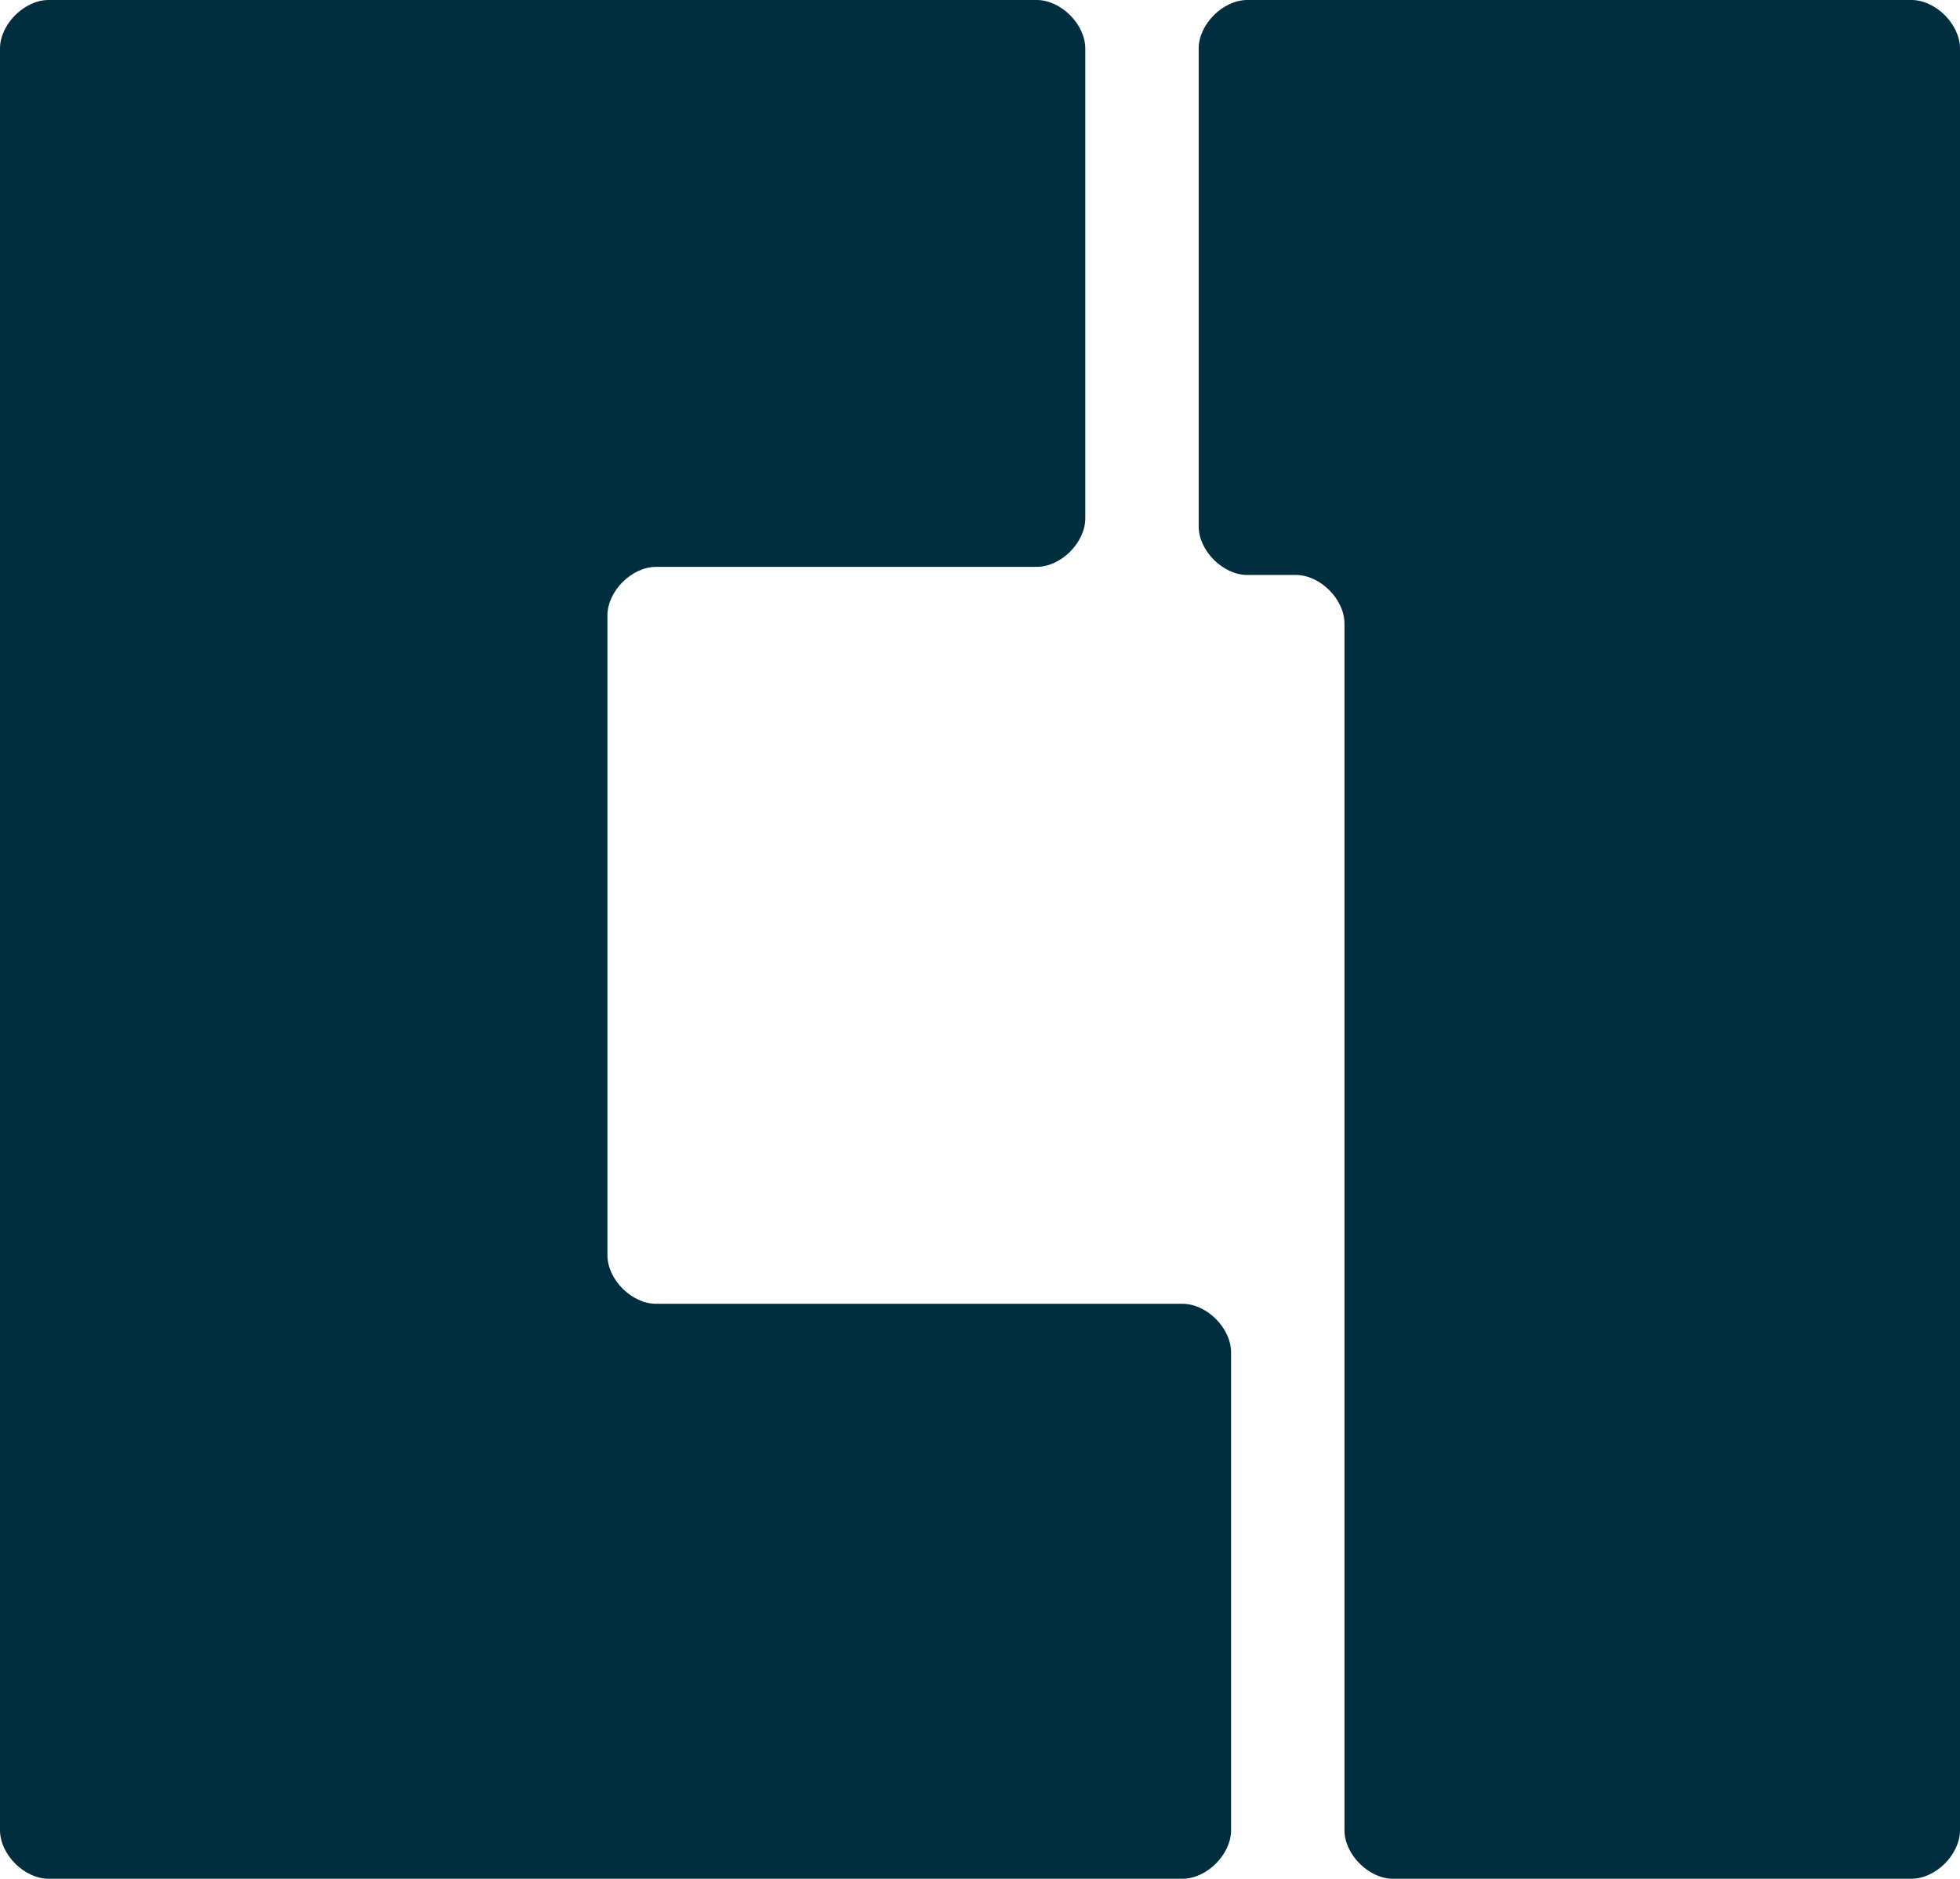 <svg id="Layer_1" xmlns="http://www.w3.org/2000/svg" xmlns:xlink="http://www.w3.org/1999/xlink" viewBox="0 0 24.2 23.2" style="enable-background:new 0 0 24.2 23.2;"><style>.st0{fill:#012E3F;}</style><g transform="translate(-440.407 70.019)"><g transform="translate(440.407 -70.019)"><path class="st0" d="M.6 23.2h14c.3.0.6-.3.6-.6v-5.9c0-.3-.3-.6-.6-.6H8.1c-.3.0-.6-.3-.6-.6V7.6c0-.3.3-.6.6-.6h4.7c.3.0.6-.3.6-.6V.6c0-.3-.3-.6-.6-.6H.6C.3.0.0.3.0.6v22C0 22.9.3 23.2.6 23.2"/><path class="st0" d="M16.6 22.6c0 .3.3.6.6.6h6.4c.3.0.6-.3.6-.6v-22c0-.3-.3-.6-.6-.6h-8.2c-.3.0-.6.3-.6.6v5.9c0 .3.3.6.6.6H16c.3.0.6.3.6.6V22.6"/></g></g></svg>